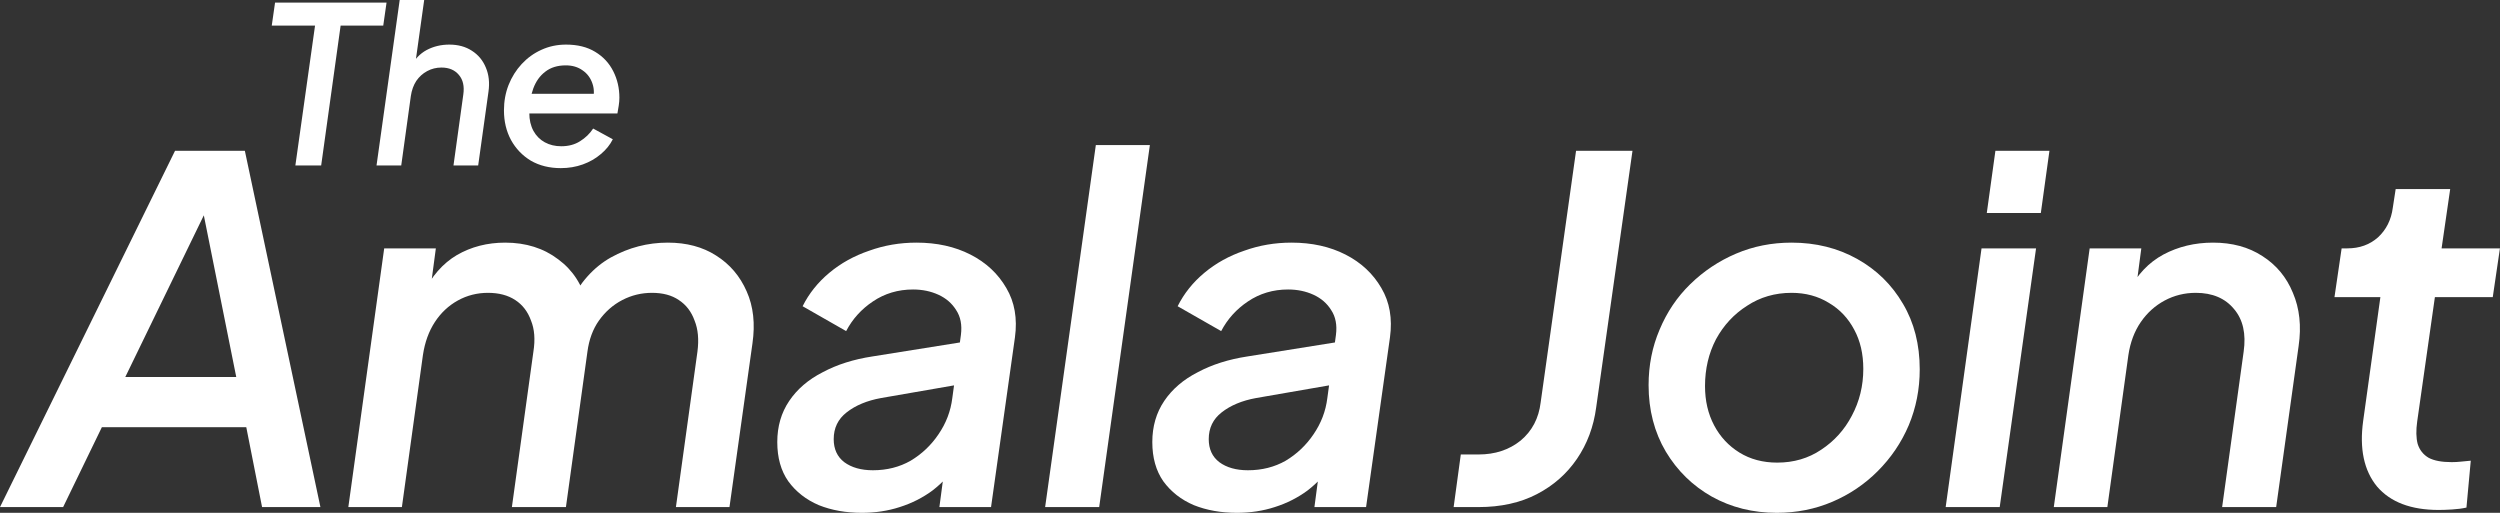 <svg width="156" height="32" viewBox="0 0 156 32" fill="none" xmlns="http://www.w3.org/2000/svg">
<rect x="0" y="0" width="156" height="32" fill="#333333" stroke="none"/>
<path d="M18.431 10.327L19.659 1.596H16.958L17.163 0.164H24.12L23.915 1.596H21.255L20.041 10.327H18.431Z" fill="white"/>
<path d="M23.495 10.327L24.941 0H26.469L25.855 4.393L25.637 4.161C25.873 3.697 26.201 3.351 26.619 3.124C27.046 2.897 27.519 2.783 28.038 2.783C28.583 2.783 29.052 2.91 29.443 3.165C29.843 3.42 30.134 3.77 30.316 4.215C30.507 4.661 30.561 5.166 30.48 5.73L29.838 10.327H28.297L28.911 5.893C28.983 5.384 28.893 4.979 28.638 4.679C28.383 4.37 28.02 4.215 27.547 4.215C27.228 4.215 26.933 4.288 26.66 4.434C26.387 4.579 26.16 4.784 25.978 5.047C25.805 5.311 25.691 5.625 25.637 5.989L25.037 10.327H23.495Z" fill="white"/>
<path d="M34.994 10.491C34.284 10.491 33.661 10.336 33.125 10.027C32.597 9.708 32.184 9.276 31.884 8.731C31.592 8.185 31.447 7.571 31.447 6.889C31.447 6.325 31.542 5.798 31.733 5.307C31.933 4.806 32.206 4.37 32.552 3.997C32.907 3.615 33.316 3.319 33.78 3.11C34.253 2.892 34.766 2.783 35.321 2.783C36.04 2.783 36.644 2.933 37.136 3.233C37.636 3.533 38.013 3.938 38.268 4.447C38.522 4.947 38.65 5.498 38.65 6.098C38.65 6.252 38.636 6.416 38.609 6.589C38.581 6.762 38.554 6.925 38.527 7.08H32.634L32.729 5.852H37.736L36.958 6.384C37.086 5.957 37.09 5.57 36.972 5.225C36.854 4.87 36.649 4.593 36.358 4.393C36.067 4.183 35.717 4.079 35.307 4.079C34.789 4.079 34.362 4.211 34.025 4.474C33.689 4.729 33.439 5.079 33.275 5.525C33.111 5.971 33.029 6.48 33.029 7.053C33.029 7.48 33.116 7.853 33.289 8.171C33.461 8.481 33.698 8.717 33.998 8.881C34.298 9.044 34.639 9.126 35.021 9.126C35.476 9.126 35.867 9.022 36.194 8.813C36.531 8.603 36.804 8.34 37.013 8.021L38.24 8.69C38.068 9.035 37.818 9.345 37.49 9.617C37.172 9.89 36.799 10.104 36.372 10.259C35.944 10.413 35.485 10.491 34.994 10.491Z" fill="white"/>
<path d="M0 31.642L10.922 9.41H15.279L19.994 31.642H16.353L15.368 26.658H6.356L3.939 31.642H0ZM7.818 23.525H14.742L12.414 11.917L13.399 12.036L7.818 23.525Z" fill="white"/>
<path d="M21.736 31.642L23.974 15.498H27.197L26.749 18.87L26.391 18.333C26.928 17.239 27.634 16.433 28.51 15.916C29.405 15.398 30.41 15.14 31.524 15.14C32.817 15.14 33.921 15.488 34.836 16.184C35.751 16.861 36.348 17.786 36.627 18.959L35.523 18.989C36.159 17.656 37.025 16.681 38.119 16.065C39.233 15.448 40.416 15.14 41.67 15.14C42.843 15.14 43.848 15.408 44.684 15.945C45.539 16.483 46.176 17.229 46.593 18.183C47.011 19.119 47.131 20.203 46.952 21.436L45.519 31.642H42.177L43.52 21.944C43.619 21.188 43.56 20.541 43.341 20.004C43.142 19.447 42.814 19.019 42.356 18.721C41.918 18.422 41.361 18.273 40.685 18.273C40.029 18.273 39.412 18.422 38.835 18.721C38.258 19.019 37.77 19.447 37.373 20.004C36.995 20.541 36.756 21.188 36.656 21.944L35.314 31.642H31.942L33.284 21.944C33.404 21.188 33.354 20.541 33.135 20.004C32.936 19.447 32.608 19.019 32.15 18.721C31.693 18.422 31.126 18.273 30.449 18.273C29.773 18.273 29.146 18.432 28.57 18.75C27.992 19.069 27.515 19.516 27.137 20.093C26.759 20.67 26.51 21.357 26.391 22.152L25.078 31.642H21.736Z" fill="white"/>
<path d="M53.784 32C52.789 32 51.894 31.841 51.098 31.523C50.302 31.184 49.666 30.687 49.188 30.03C48.73 29.374 48.502 28.558 48.502 27.584C48.502 26.609 48.75 25.753 49.248 25.017C49.745 24.281 50.441 23.684 51.337 23.227C52.232 22.749 53.266 22.421 54.44 22.242L60.229 21.317L59.961 23.973L54.977 24.838C54.102 24.997 53.386 25.296 52.829 25.733C52.292 26.151 52.023 26.708 52.023 27.404C52.023 28.021 52.242 28.499 52.679 28.837C53.137 29.175 53.734 29.344 54.47 29.344C55.345 29.344 56.131 29.145 56.827 28.747C57.524 28.329 58.101 27.782 58.558 27.106C59.036 26.41 59.324 25.654 59.424 24.838L59.961 20.899C60.04 20.282 59.941 19.765 59.662 19.347C59.404 18.93 59.036 18.611 58.558 18.392C58.081 18.174 57.554 18.064 56.977 18.064C56.042 18.064 55.206 18.313 54.47 18.81C53.754 19.288 53.197 19.904 52.799 20.66L50.083 19.109C50.481 18.313 51.038 17.616 51.754 17.02C52.471 16.423 53.296 15.965 54.231 15.647C55.166 15.309 56.151 15.14 57.185 15.14C58.459 15.14 59.583 15.388 60.558 15.886C61.532 16.383 62.278 17.079 62.796 17.975C63.313 18.85 63.492 19.875 63.333 21.048L61.841 31.642H58.618L59.006 28.718L59.812 28.867C59.354 29.543 58.817 30.12 58.2 30.598C57.583 31.055 56.897 31.403 56.141 31.642C55.405 31.881 54.619 32 53.784 32Z" fill="white"/>
<path d="M65.216 31.642L68.38 9.052H71.752L68.589 31.642H65.216Z" fill="white"/>
<path d="M77.186 32C76.191 32 75.296 31.841 74.5 31.523C73.704 31.184 73.068 30.687 72.59 30.03C72.133 29.374 71.904 28.558 71.904 27.584C71.904 26.609 72.153 25.753 72.65 25.017C73.147 24.281 73.844 23.684 74.739 23.227C75.634 22.749 76.668 22.421 77.842 22.242L83.631 21.317L83.363 23.973L78.379 24.838C77.504 24.997 76.788 25.296 76.231 25.733C75.694 26.151 75.425 26.708 75.425 27.404C75.425 28.021 75.644 28.499 76.082 28.837C76.539 29.175 77.136 29.344 77.872 29.344C78.747 29.344 79.533 29.145 80.23 28.747C80.926 28.329 81.503 27.782 81.96 27.106C82.438 26.41 82.726 25.654 82.826 24.838L83.363 20.899C83.442 20.282 83.343 19.765 83.064 19.347C82.806 18.93 82.438 18.611 81.96 18.392C81.483 18.174 80.956 18.064 80.379 18.064C79.444 18.064 78.608 18.313 77.872 18.81C77.156 19.288 76.599 19.904 76.201 20.66L73.485 19.109C73.883 18.313 74.44 17.616 75.156 17.02C75.873 16.423 76.698 15.965 77.633 15.647C78.568 15.309 79.553 15.14 80.588 15.14C81.861 15.14 82.985 15.388 83.96 15.886C84.934 16.383 85.68 17.079 86.198 17.975C86.715 18.85 86.894 19.875 86.735 21.048L85.243 31.642H82.02L82.408 28.718L83.214 28.867C82.756 29.543 82.219 30.12 81.602 30.598C80.985 31.055 80.299 31.403 79.543 31.642C78.807 31.881 78.021 32 77.186 32Z" fill="white"/>
<path d="M90.707 31.642L91.154 28.359H92.259C93.293 28.359 94.168 28.071 94.885 27.494C95.601 26.897 96.019 26.101 96.138 25.107L98.346 9.41H101.867L99.6 25.435C99.44 26.629 99.043 27.693 98.406 28.628C97.769 29.563 96.934 30.299 95.899 30.836C94.865 31.373 93.651 31.642 92.259 31.642H90.707Z" fill="white"/>
<path d="M110.869 32C109.377 32 108.024 31.662 106.811 30.985C105.617 30.309 104.662 29.374 103.946 28.18C103.23 26.967 102.872 25.584 102.872 24.032C102.872 22.799 103.1 21.645 103.558 20.571C104.015 19.477 104.652 18.532 105.468 17.736C106.303 16.92 107.258 16.284 108.332 15.826C109.407 15.368 110.561 15.14 111.794 15.14C113.306 15.14 114.669 15.478 115.882 16.154C117.096 16.831 118.051 17.766 118.747 18.959C119.443 20.133 119.791 21.496 119.791 23.048C119.791 24.281 119.563 25.445 119.105 26.539C118.648 27.613 118.001 28.568 117.165 29.404C116.35 30.22 115.405 30.856 114.331 31.314C113.256 31.771 112.102 32 110.869 32ZM110.899 28.867C111.933 28.867 112.848 28.598 113.644 28.061C114.46 27.524 115.096 26.818 115.554 25.942C116.032 25.047 116.27 24.072 116.27 23.018C116.27 22.083 116.081 21.267 115.703 20.571C115.325 19.855 114.798 19.298 114.122 18.9C113.445 18.482 112.669 18.273 111.794 18.273C110.76 18.273 109.834 18.542 109.019 19.079C108.203 19.596 107.557 20.292 107.079 21.168C106.622 22.043 106.393 23.018 106.393 24.092C106.393 25.007 106.582 25.823 106.96 26.539C107.338 27.255 107.865 27.822 108.541 28.24C109.218 28.658 110.004 28.867 110.899 28.867Z" fill="white"/>
<path d="M121.41 31.642L123.648 15.498H127.05L124.782 31.642H121.41ZM123.976 13.29L124.513 9.41H127.885L127.348 13.29H123.976Z" fill="white"/>
<path d="M128.157 31.642L130.395 15.498H133.618L133.2 18.661L132.842 18.154C133.359 17.139 134.075 16.383 134.99 15.886C135.925 15.388 136.96 15.14 138.094 15.14C139.287 15.14 140.312 15.418 141.167 15.975C142.043 16.532 142.679 17.298 143.077 18.273C143.495 19.248 143.614 20.352 143.435 21.585L142.033 31.642H138.661L140.004 21.944C140.163 20.829 139.964 19.944 139.407 19.288C138.85 18.611 138.054 18.273 137.019 18.273C136.323 18.273 135.677 18.432 135.08 18.75C134.483 19.069 133.986 19.516 133.588 20.093C133.19 20.67 132.931 21.357 132.812 22.152L131.499 31.642H128.157Z" fill="white"/>
<path d="M152.176 31.821C150.445 31.821 149.162 31.334 148.327 30.359C147.511 29.364 147.223 28.001 147.461 26.27L148.536 18.542H145.671L146.118 15.498H146.477C147.232 15.498 147.869 15.269 148.386 14.812C148.904 14.334 149.212 13.717 149.311 12.961L149.49 11.797H152.892L152.355 15.498H155.996L155.548 18.542H151.937L150.833 26.3C150.754 26.857 150.764 27.325 150.863 27.703C150.983 28.081 151.211 28.369 151.55 28.568C151.888 28.747 152.365 28.837 152.982 28.837C153.181 28.837 153.37 28.827 153.549 28.807C153.748 28.787 153.957 28.767 154.176 28.747L153.907 31.672C153.648 31.731 153.35 31.771 153.012 31.791C152.693 31.811 152.415 31.821 152.176 31.821Z" fill="white"/>
</svg>

